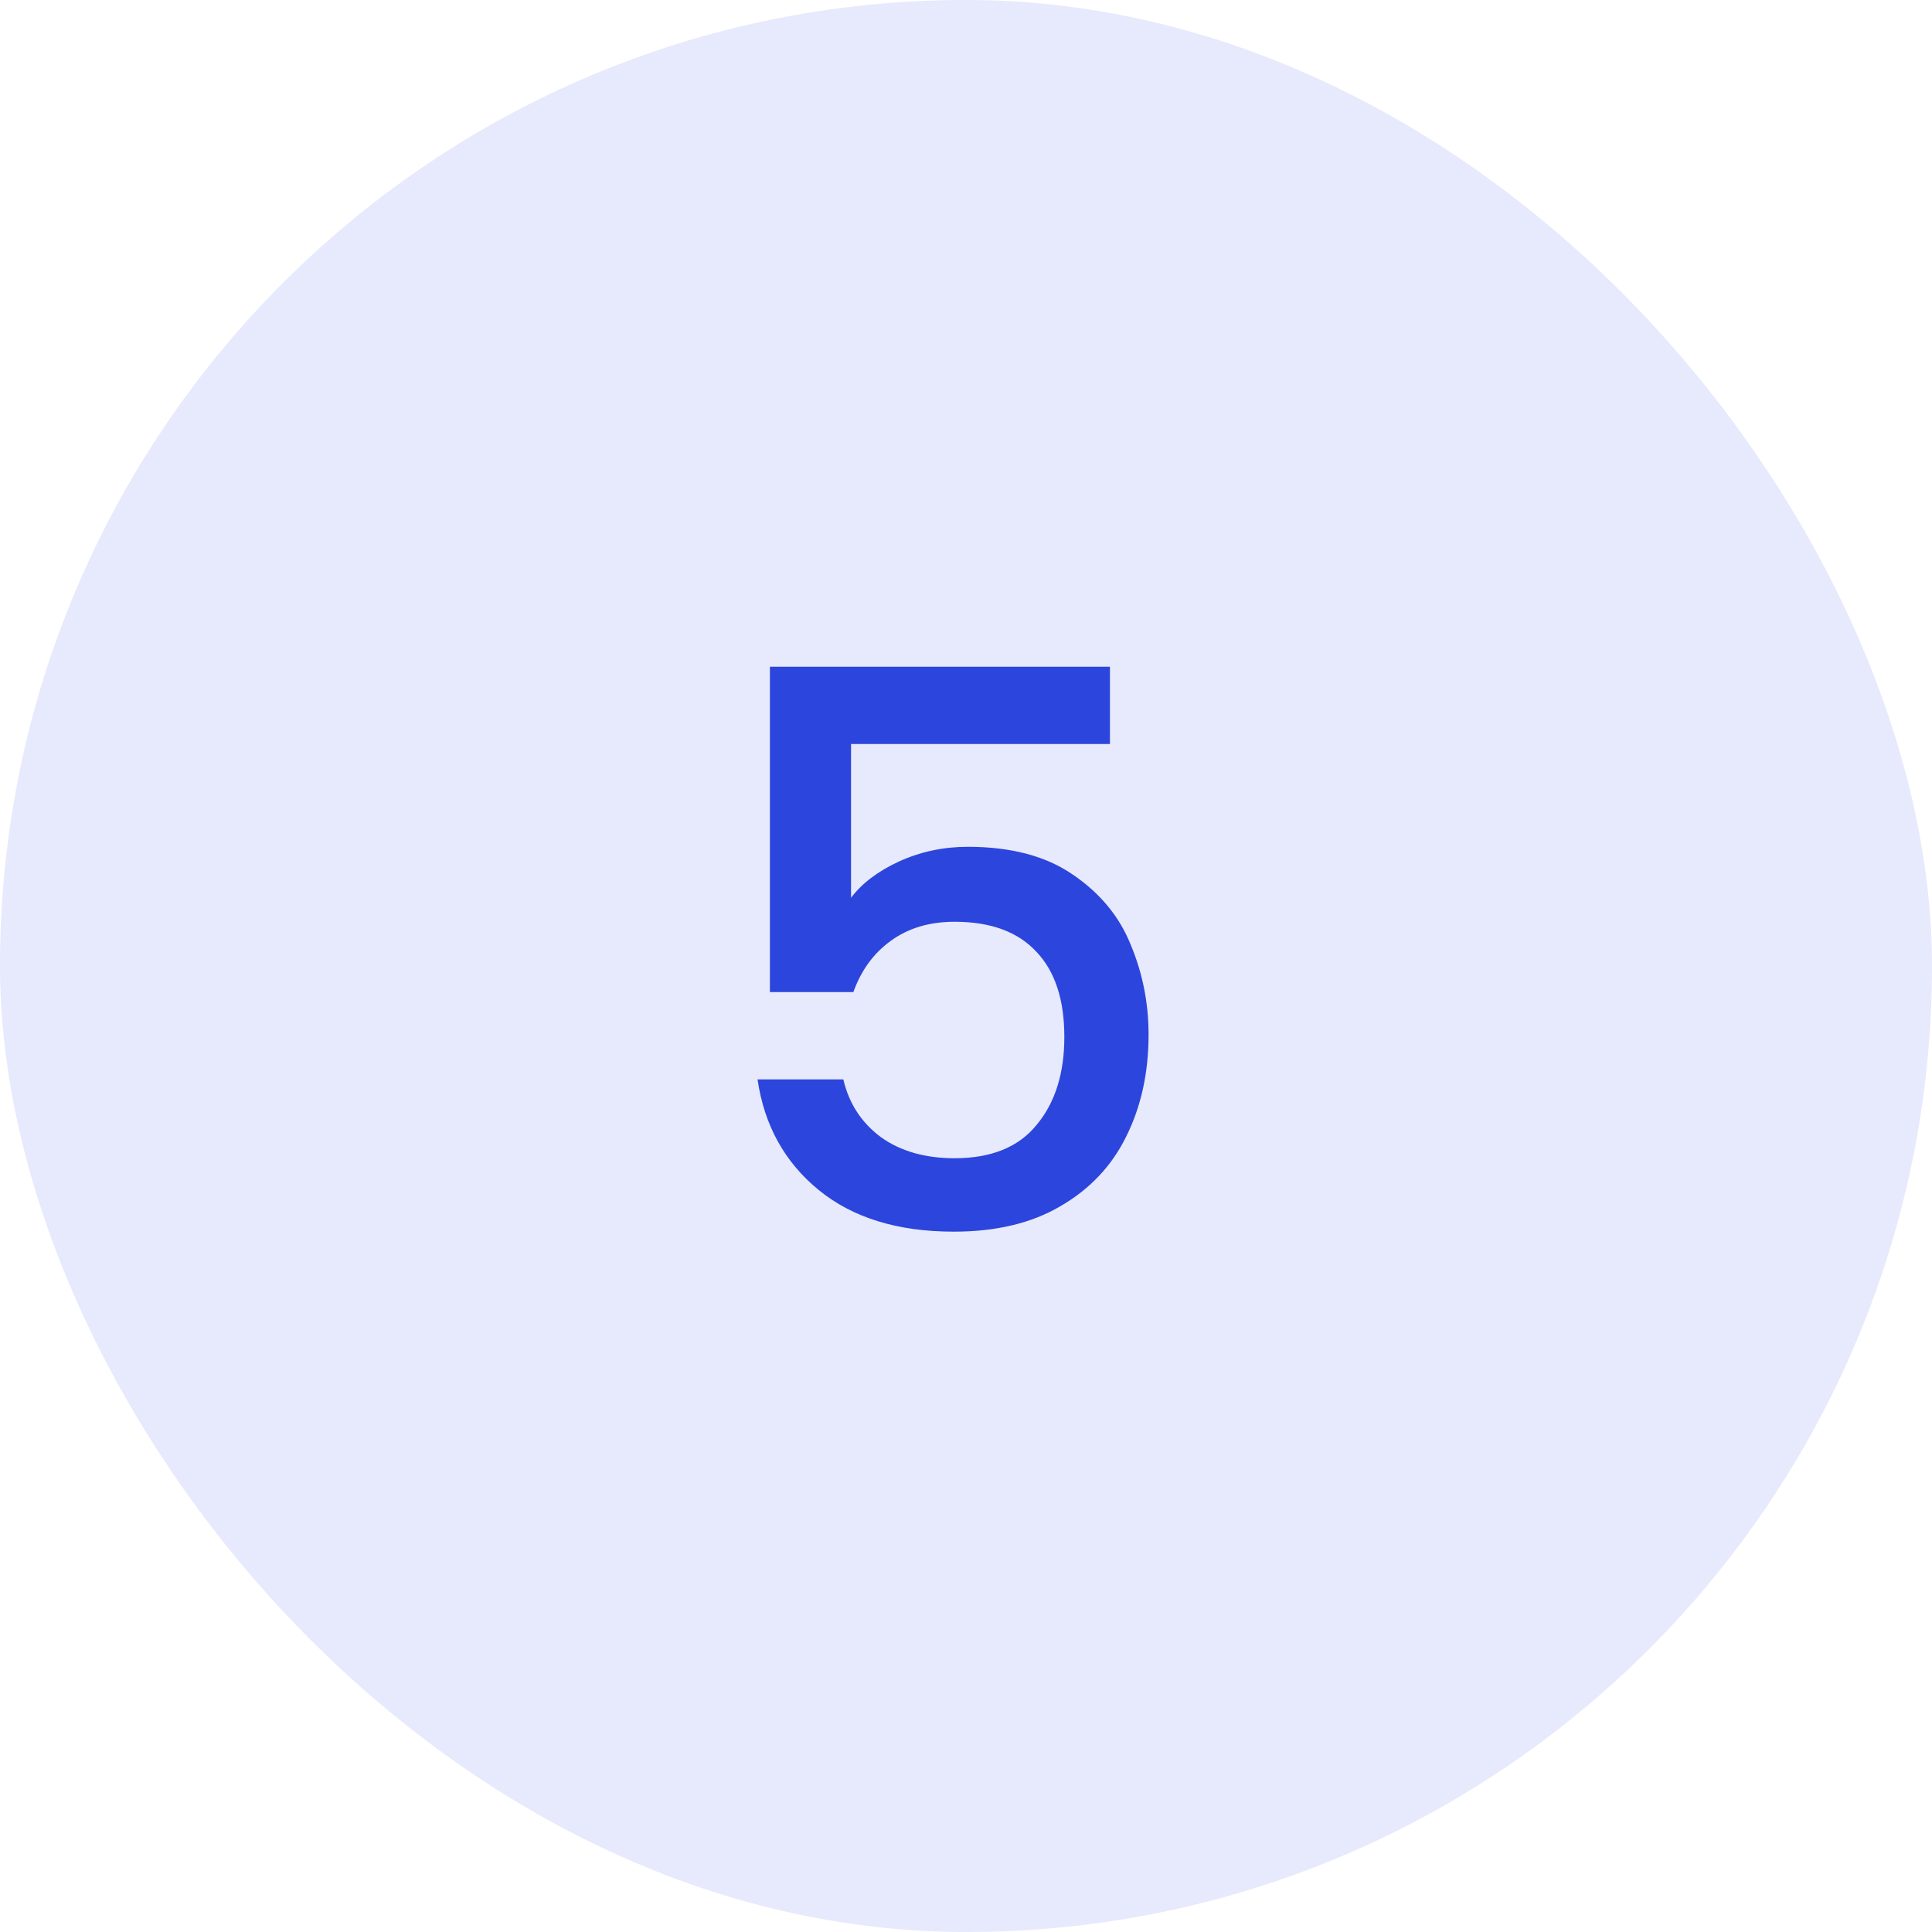 <svg width="40" height="40" viewBox="0 0 40 40" fill="none" xmlns="http://www.w3.org/2000/svg">
<rect width="40" height="40" rx="20" fill="#E7E9FC"/>
<path d="M22.98 15.404H17.62V18.588C17.844 18.289 18.175 18.039 18.612 17.836C19.06 17.633 19.535 17.532 20.036 17.532C20.932 17.532 21.657 17.724 22.212 18.108C22.777 18.492 23.177 18.977 23.412 19.564C23.657 20.151 23.78 20.769 23.78 21.42C23.78 22.209 23.625 22.913 23.316 23.532C23.017 24.14 22.564 24.62 21.956 24.972C21.359 25.324 20.623 25.5 19.748 25.5C18.585 25.5 17.652 25.212 16.948 24.636C16.244 24.06 15.823 23.297 15.684 22.348H17.46C17.577 22.849 17.839 23.249 18.244 23.548C18.649 23.836 19.156 23.98 19.764 23.98C20.521 23.98 21.087 23.751 21.46 23.292C21.844 22.833 22.036 22.225 22.036 21.468C22.036 20.7 21.844 20.113 21.46 19.708C21.076 19.292 20.511 19.084 19.764 19.084C19.241 19.084 18.799 19.217 18.436 19.484C18.084 19.74 17.828 20.092 17.668 20.54H15.94V13.804H22.98V15.404Z" fill="#2C45DC"/>
</svg>

